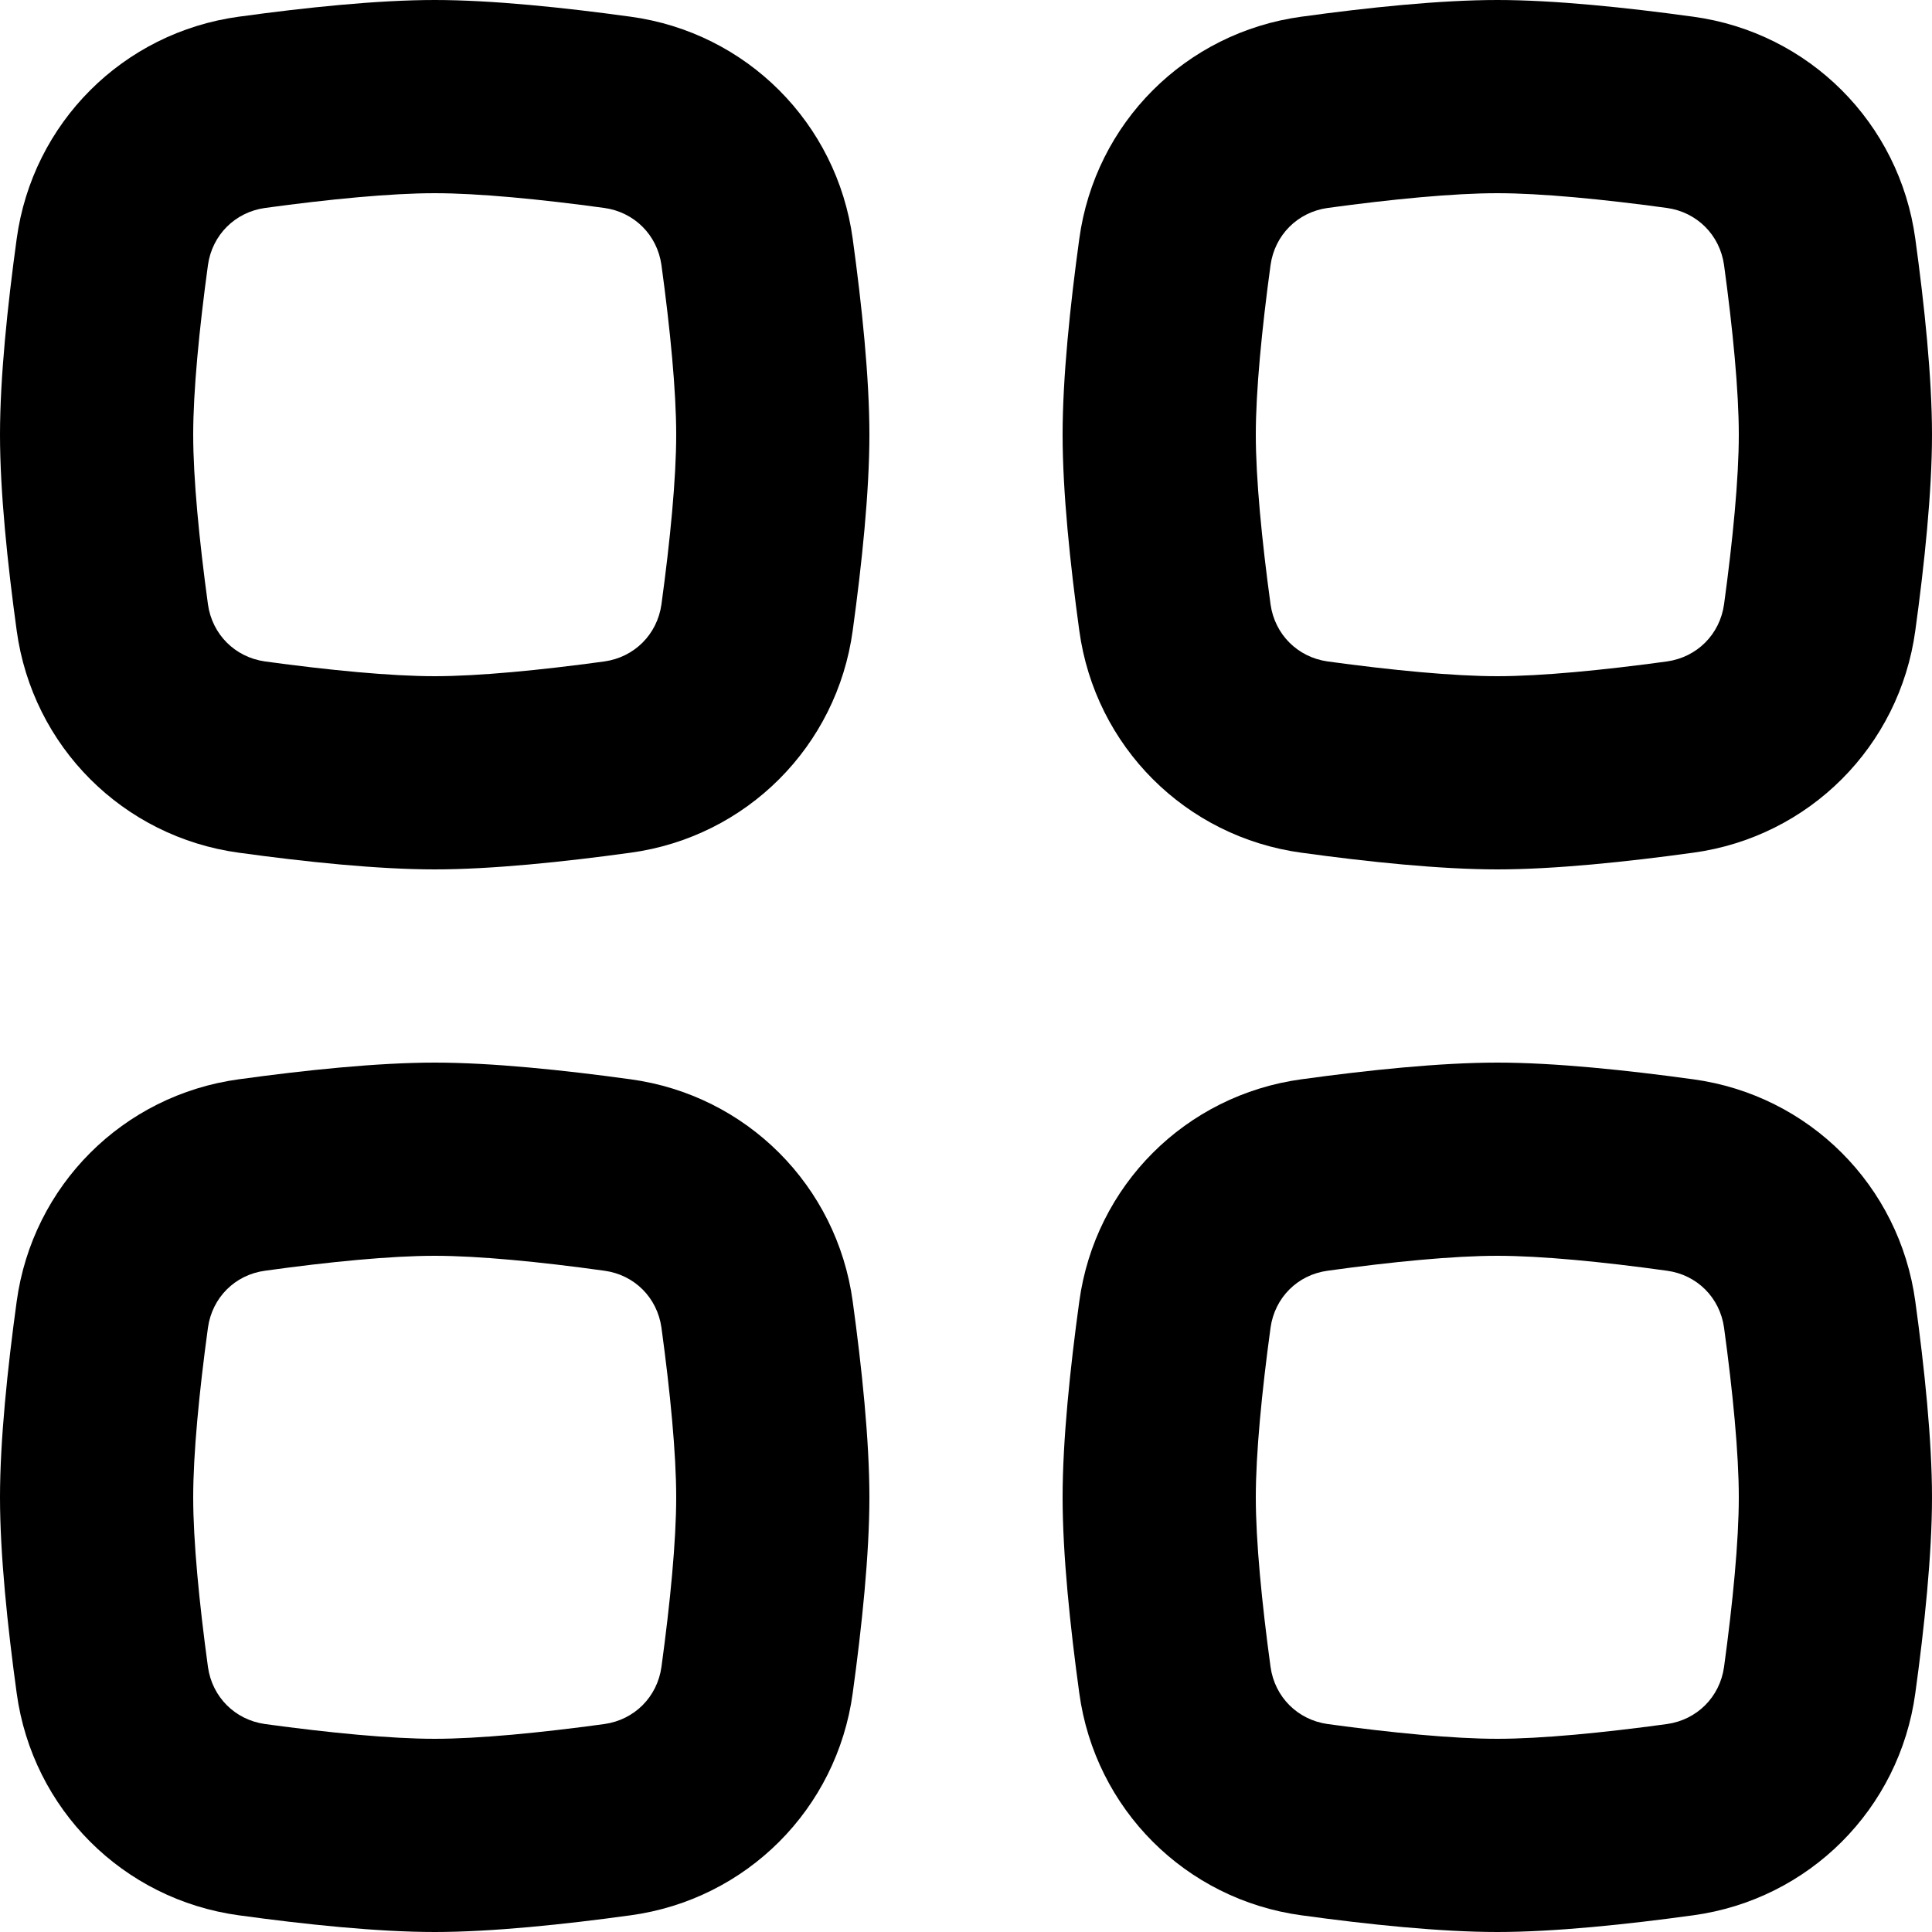 <svg width="11" height="11" viewBox="0 0 11 11" fill="none" xmlns="http://www.w3.org/2000/svg">
<g clip-path="url(#clip0_31_358)">
<path fill-rule="evenodd" clip-rule="evenodd" d="M8.525 7.15C8.276 7.15 7.925 7.184 7.559 7.235C7.388 7.258 7.258 7.388 7.234 7.559C7.184 7.925 7.15 8.276 7.15 8.525C7.15 8.774 7.184 9.125 7.234 9.491C7.258 9.662 7.388 9.792 7.559 9.816C7.925 9.866 8.276 9.9 8.525 9.9C8.774 9.9 9.125 9.866 9.491 9.816C9.662 9.792 9.792 9.662 9.816 9.491C9.866 9.125 9.9 8.774 9.9 8.525C9.9 8.276 9.866 7.925 9.816 7.559C9.792 7.388 9.662 7.258 9.491 7.235C9.125 7.184 8.774 7.15 8.525 7.15ZM7.41 6.145C6.75 6.235 6.235 6.75 6.145 7.41C6.093 7.788 6.05 8.2 6.05 8.525C6.05 8.851 6.093 9.262 6.145 9.64C6.235 10.3 6.75 10.815 7.41 10.905C7.788 10.957 8.199 11 8.525 11C8.851 11 9.262 10.957 9.64 10.905C10.3 10.815 10.815 10.3 10.905 9.64C10.957 9.262 11 8.851 11 8.525C11 8.2 10.957 7.788 10.905 7.41C10.815 6.75 10.3 6.235 9.64 6.145C9.262 6.093 8.851 6.05 8.525 6.05C8.199 6.05 7.788 6.093 7.41 6.145Z" fill="black"/>
<path fill-rule="evenodd" clip-rule="evenodd" d="M2.475 7.15C2.226 7.15 1.875 7.184 1.509 7.235C1.338 7.258 1.208 7.388 1.184 7.559C1.134 7.925 1.1 8.276 1.1 8.525C1.1 8.774 1.134 9.125 1.184 9.491C1.208 9.662 1.338 9.792 1.509 9.816C1.875 9.866 2.226 9.9 2.475 9.9C2.724 9.9 3.075 9.866 3.441 9.816C3.612 9.792 3.742 9.662 3.766 9.491C3.816 9.125 3.85 8.774 3.85 8.525C3.85 8.276 3.816 7.925 3.766 7.559C3.742 7.388 3.612 7.258 3.441 7.235C3.075 7.184 2.724 7.15 2.475 7.15ZM1.36 6.145C0.7 6.235 0.185 6.75 0.095 7.41C0.043 7.788 0 8.2 0 8.525C0 8.851 0.043 9.262 0.095 9.64C0.185 10.3 0.7 10.815 1.36 10.905C1.738 10.957 2.149 11 2.475 11C2.801 11 3.212 10.957 3.59 10.905C4.25 10.815 4.765 10.3 4.855 9.64C4.907 9.262 4.95 8.851 4.95 8.525C4.95 8.2 4.907 7.788 4.855 7.41C4.765 6.75 4.25 6.235 3.59 6.145C3.212 6.093 2.801 6.05 2.475 6.05C2.149 6.05 1.738 6.093 1.36 6.145Z" fill="black"/>
<path fill-rule="evenodd" clip-rule="evenodd" d="M8.525 1.1C8.276 1.1 7.925 1.134 7.559 1.184C7.388 1.208 7.258 1.338 7.234 1.509C7.184 1.875 7.15 2.226 7.15 2.475C7.15 2.724 7.184 3.075 7.234 3.441C7.258 3.612 7.388 3.742 7.559 3.766C7.925 3.816 8.276 3.85 8.525 3.85C8.774 3.85 9.125 3.816 9.491 3.766C9.662 3.742 9.792 3.612 9.816 3.441C9.866 3.075 9.9 2.724 9.9 2.475C9.9 2.226 9.866 1.875 9.816 1.509C9.792 1.338 9.662 1.208 9.491 1.184C9.125 1.134 8.774 1.1 8.525 1.1ZM7.41 0.095C6.75 0.185 6.235 0.7 6.145 1.36C6.093 1.738 6.05 2.149 6.05 2.475C6.05 2.801 6.093 3.212 6.145 3.59C6.235 4.25 6.75 4.765 7.41 4.855C7.788 4.907 8.199 4.95 8.525 4.95C8.851 4.95 9.262 4.907 9.64 4.855C10.3 4.765 10.815 4.25 10.905 3.59C10.957 3.212 11 2.801 11 2.475C11 2.149 10.957 1.738 10.905 1.36C10.815 0.7 10.3 0.185 9.64 0.095C9.262 0.043 8.851 0 8.525 0C8.199 0 7.788 0.043 7.41 0.095Z" fill="black"/>
<path fill-rule="evenodd" clip-rule="evenodd" d="M2.475 1.1C2.226 1.1 1.875 1.134 1.509 1.184C1.338 1.208 1.208 1.338 1.184 1.509C1.134 1.875 1.1 2.226 1.1 2.475C1.1 2.724 1.134 3.075 1.184 3.441C1.208 3.612 1.338 3.742 1.509 3.766C1.875 3.816 2.226 3.85 2.475 3.85C2.724 3.85 3.075 3.816 3.441 3.766C3.612 3.742 3.742 3.612 3.766 3.441C3.816 3.075 3.85 2.724 3.85 2.475C3.85 2.226 3.816 1.875 3.766 1.509C3.742 1.338 3.612 1.208 3.441 1.184C3.075 1.134 2.724 1.1 2.475 1.1ZM1.36 0.095C0.7 0.185 0.185 0.7 0.095 1.36C0.043 1.738 0 2.149 0 2.475C0 2.801 0.043 3.212 0.095 3.59C0.185 4.25 0.7 4.765 1.36 4.855C1.738 4.907 2.149 4.95 2.475 4.95C2.801 4.95 3.212 4.907 3.59 4.855C4.25 4.765 4.765 4.25 4.855 3.59C4.907 3.212 4.95 2.801 4.95 2.475C4.95 2.149 4.907 1.738 4.855 1.36C4.765 0.7 4.25 0.185 3.59 0.095C3.212 0.043 2.801 0 2.475 0C2.149 0 1.738 0.043 1.36 0.095Z" fill="black"/>
</g>
<defs>
<clipPath id="clip0_31_358">
<rect width="11" height="11" fill="white"/>
</clipPath>
</defs>
</svg>
